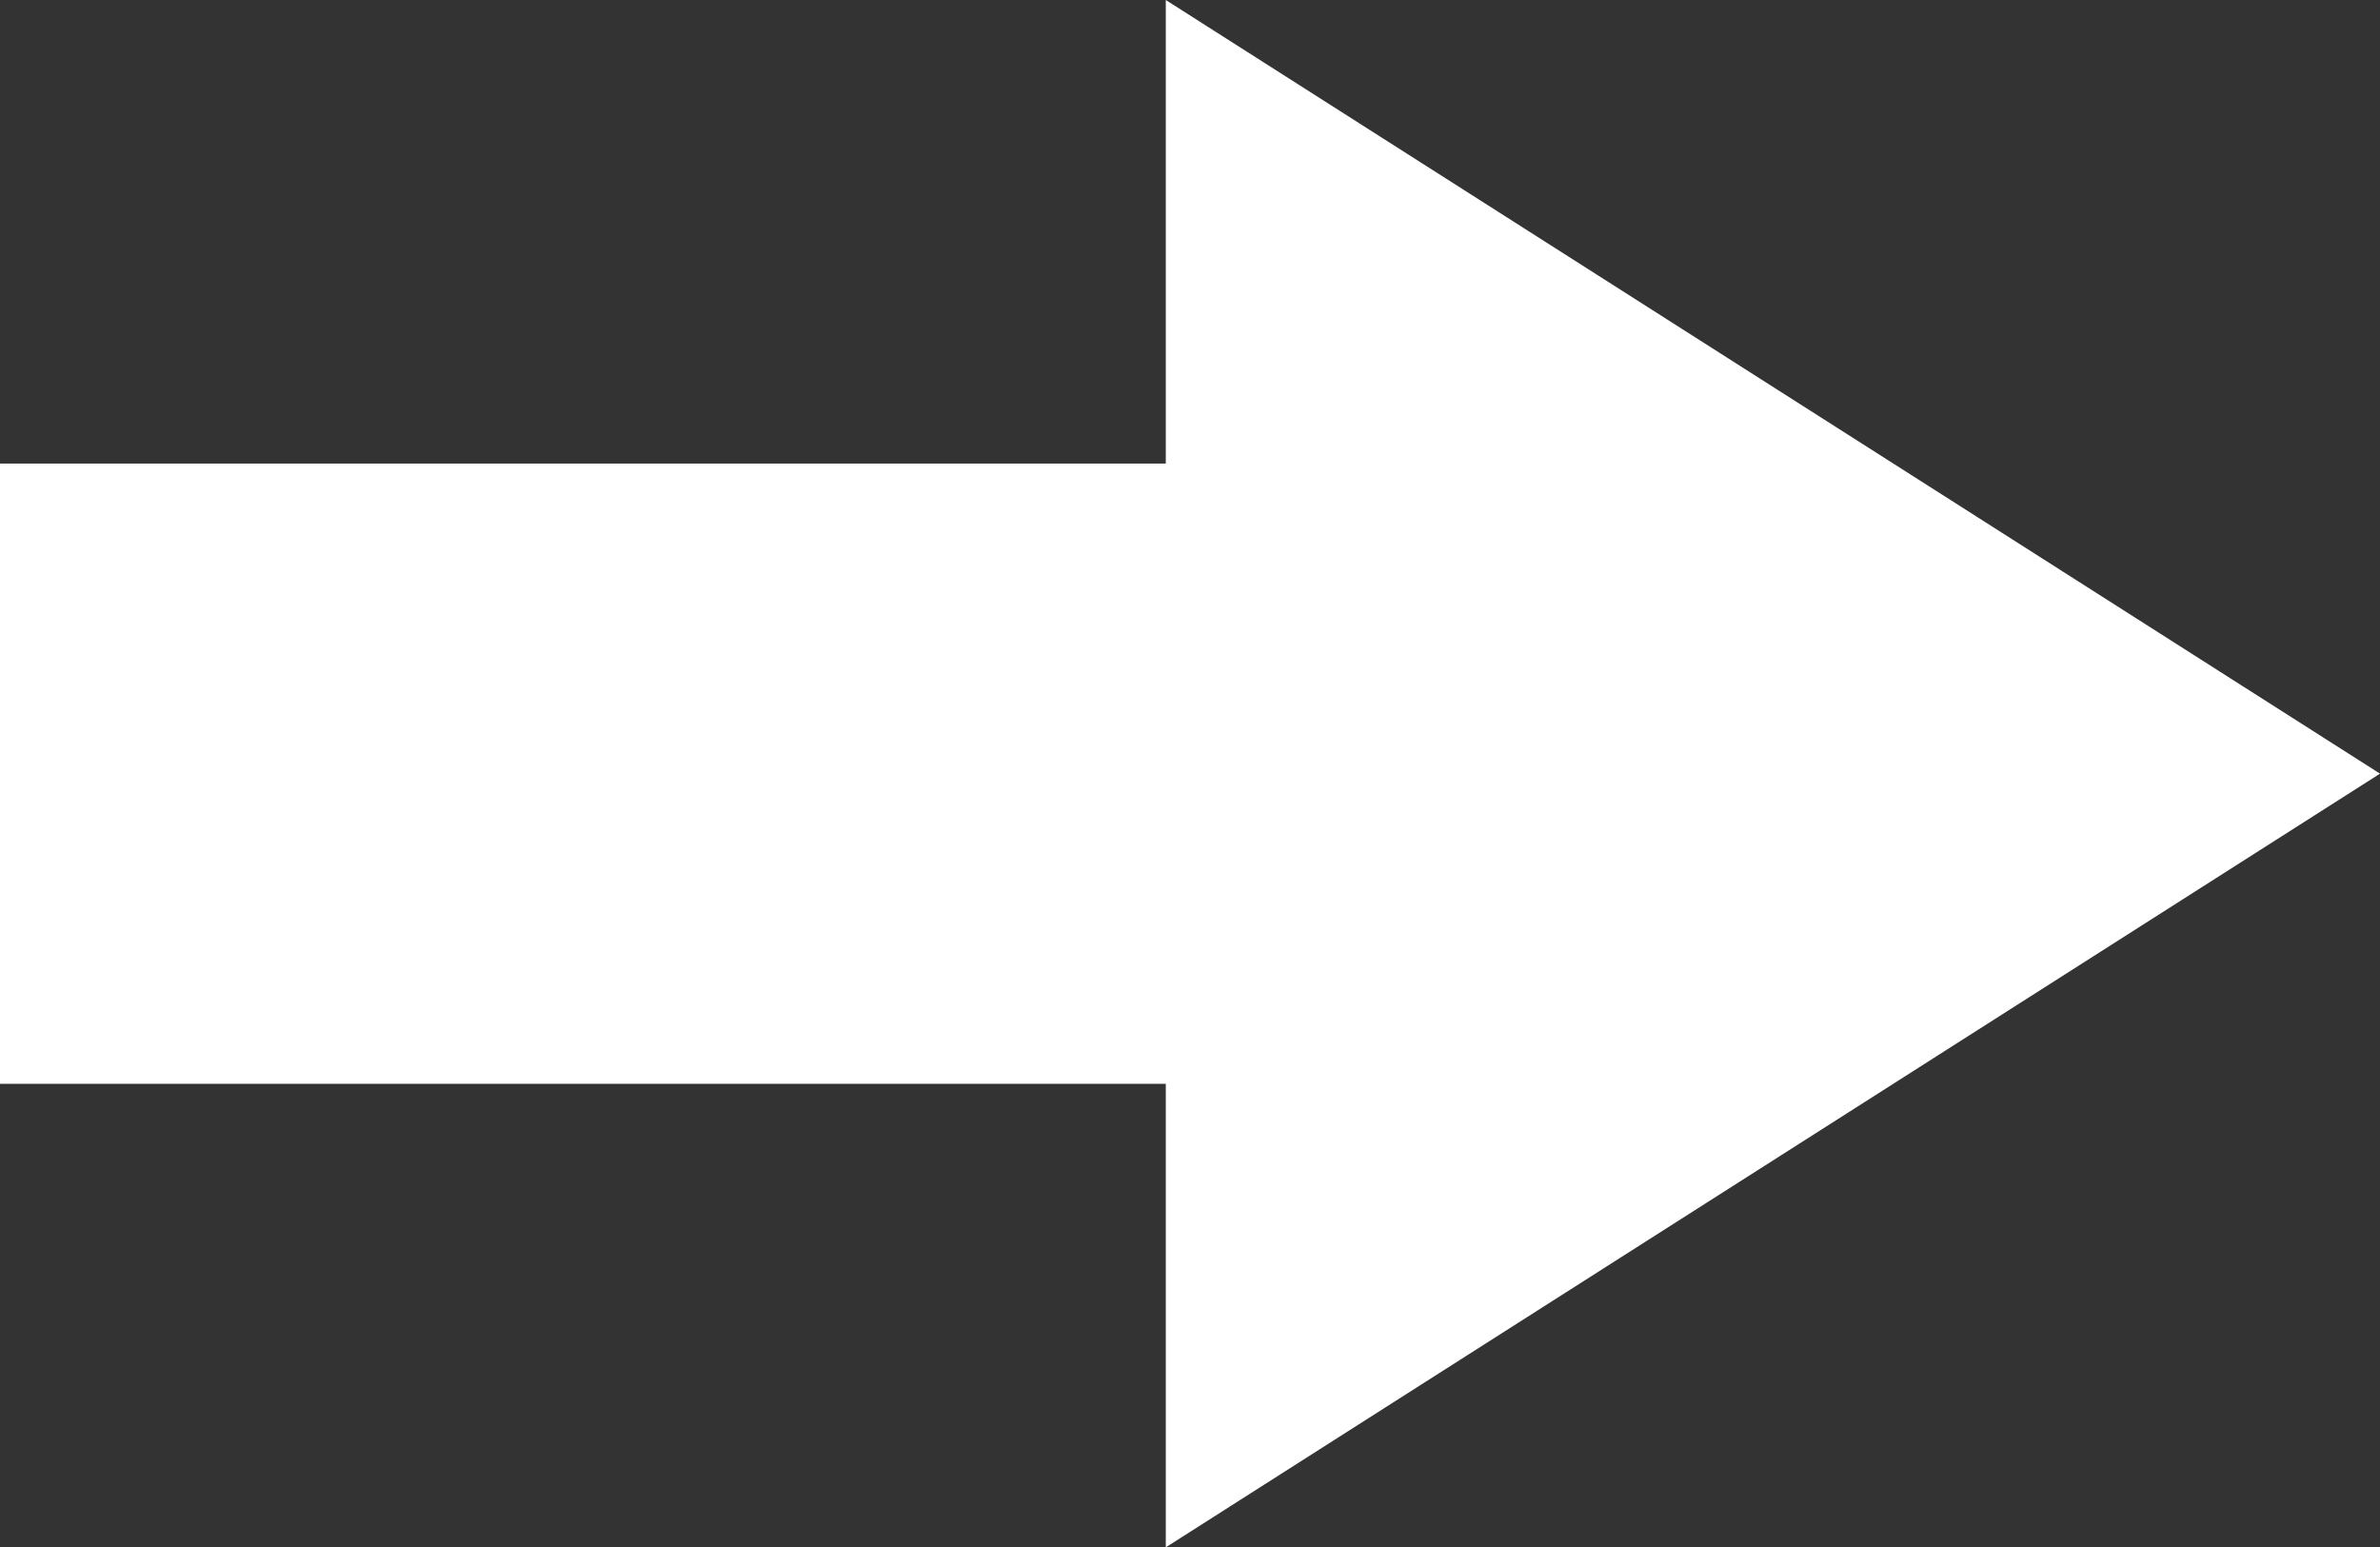 <?xml version="1.0" encoding="utf-8"?>
<!-- Generator: Adobe Illustrator 27.5.0, SVG Export Plug-In . SVG Version: 6.00 Build 0)  -->
<svg version="1.1" id="レイヤー_1" xmlns="http://www.w3.org/2000/svg" xmlns:xlink="http://www.w3.org/1999/xlink" x="0px"
	 y="0px" width="53.368px" height="34.697px" viewBox="0 0 53.368 34.697"
	 style="enable-background:new 0 0 53.368 34.697;" xml:space="preserve">
<rect x="0" y="0" width="53.368" height="34.697" fill="#333333" stroke="none"/>
<style type="text/css">
	.st0{fill:#FFFFFF;}
</style>
<polygon class="st0" points="53.368,17.348 26.141,0 26.141,10.394 0,10.394 0,24.303 
	26.141,24.303 26.141,34.697 "/>
</svg>

